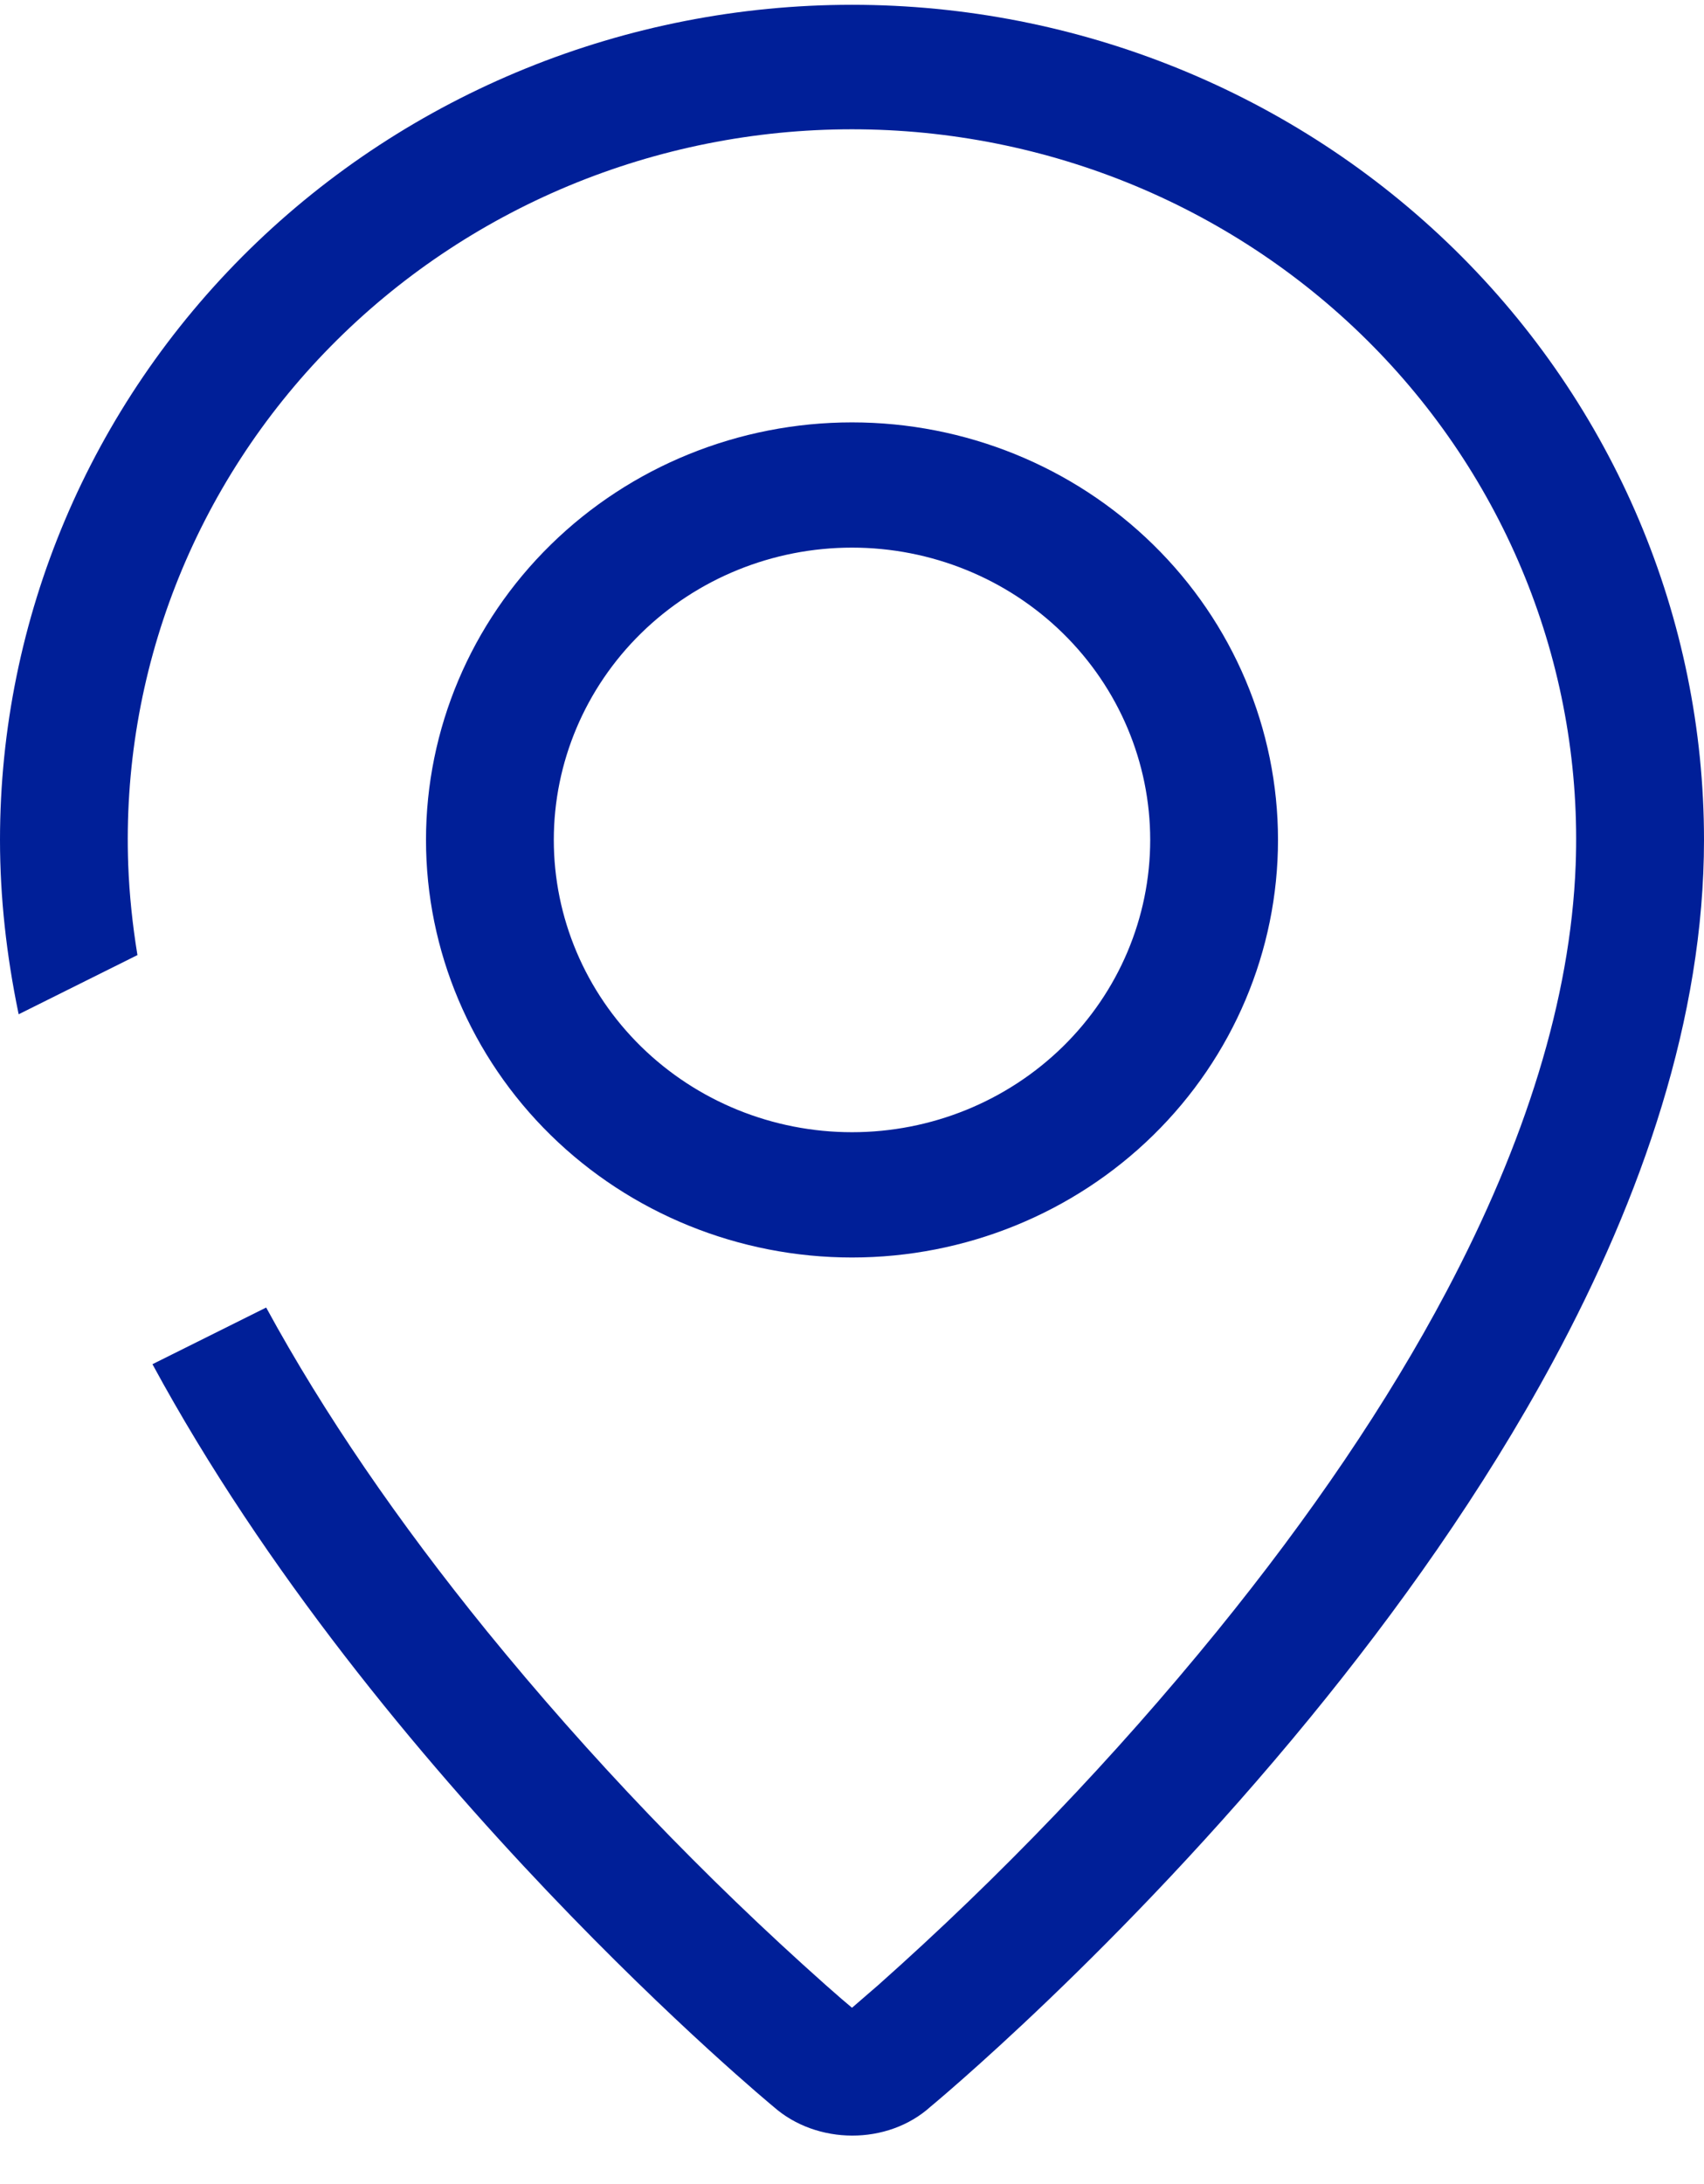 <svg xmlns="http://www.w3.org/2000/svg" width="32" height="41" viewBox="0 0 32 41" fill="none"><path fill-rule="evenodd" clip-rule="evenodd" d="M22.86 30.616C20.923 32.995 18.794 35.218 16.494 37.263L16 37.69C15.892 37.601 15.727 37.459 15.506 37.263C13.206 35.218 11.077 32.995 9.14 30.616C7.48 28.571 6.083 26.537 5 24.548C5 24.547 4.999 24.546 4.999 24.545L2.863 25.609C7.095 33.416 14.524 39.546 14.524 39.546C15.338 40.267 16.668 40.275 17.476 39.546C17.476 39.546 21.017 36.624 24.602 32.246C26.22 30.27 27.847 27.998 29.162 25.563C30.833 22.467 32 19.11 32 15.767C32 11.609 30.314 7.622 27.314 4.682C24.313 1.742 20.244 0.09 16 0.09C11.757 0.09 7.687 1.742 4.686 4.682C1.686 7.622 0 11.609 0 15.767C0 16.849 0.122 17.933 0.344 19.009C0.347 19.02 0.349 19.03 0.351 19.04L2.581 17.929C2.581 17.927 2.581 17.925 2.58 17.923C2.487 17.353 2.429 16.791 2.408 16.238C2.342 14.448 2.644 12.664 3.297 10.991C3.95 9.319 4.94 7.792 6.209 6.503C7.478 5.214 8.998 4.189 10.68 3.488C12.363 2.788 14.171 2.427 15.999 2.427C17.827 2.427 19.636 2.788 21.318 3.488C23 4.189 24.52 5.214 25.789 6.503C27.058 7.792 28.048 9.319 28.701 10.991C29.354 12.664 29.657 14.448 29.59 16.238C29.494 18.757 28.64 21.456 27.163 24.245C26.059 26.331 24.606 28.467 22.86 30.616ZM19.96 19.647C18.91 20.676 17.485 21.254 16 21.254C14.515 21.254 13.09 20.676 12.04 19.647C10.99 18.618 10.4 17.223 10.4 15.767C10.4 14.312 10.99 12.916 12.04 11.887C13.09 10.858 14.515 10.28 16 10.28C17.485 10.28 18.91 10.858 19.96 11.887C21.01 12.916 21.6 14.312 21.6 15.767C21.6 17.223 21.01 18.618 19.96 19.647ZM10.343 21.31C11.843 22.78 13.878 23.606 16 23.606C18.122 23.606 20.157 22.78 21.657 21.31C23.157 19.84 24 17.846 24 15.767C24 13.688 23.157 11.694 21.657 10.225C20.157 8.754 18.122 7.929 16 7.929C13.878 7.929 11.843 8.754 10.343 10.225C8.843 11.694 8 13.688 8 15.767C8 17.846 8.843 19.84 10.343 21.31Z" fill="#001F98"></path></svg>